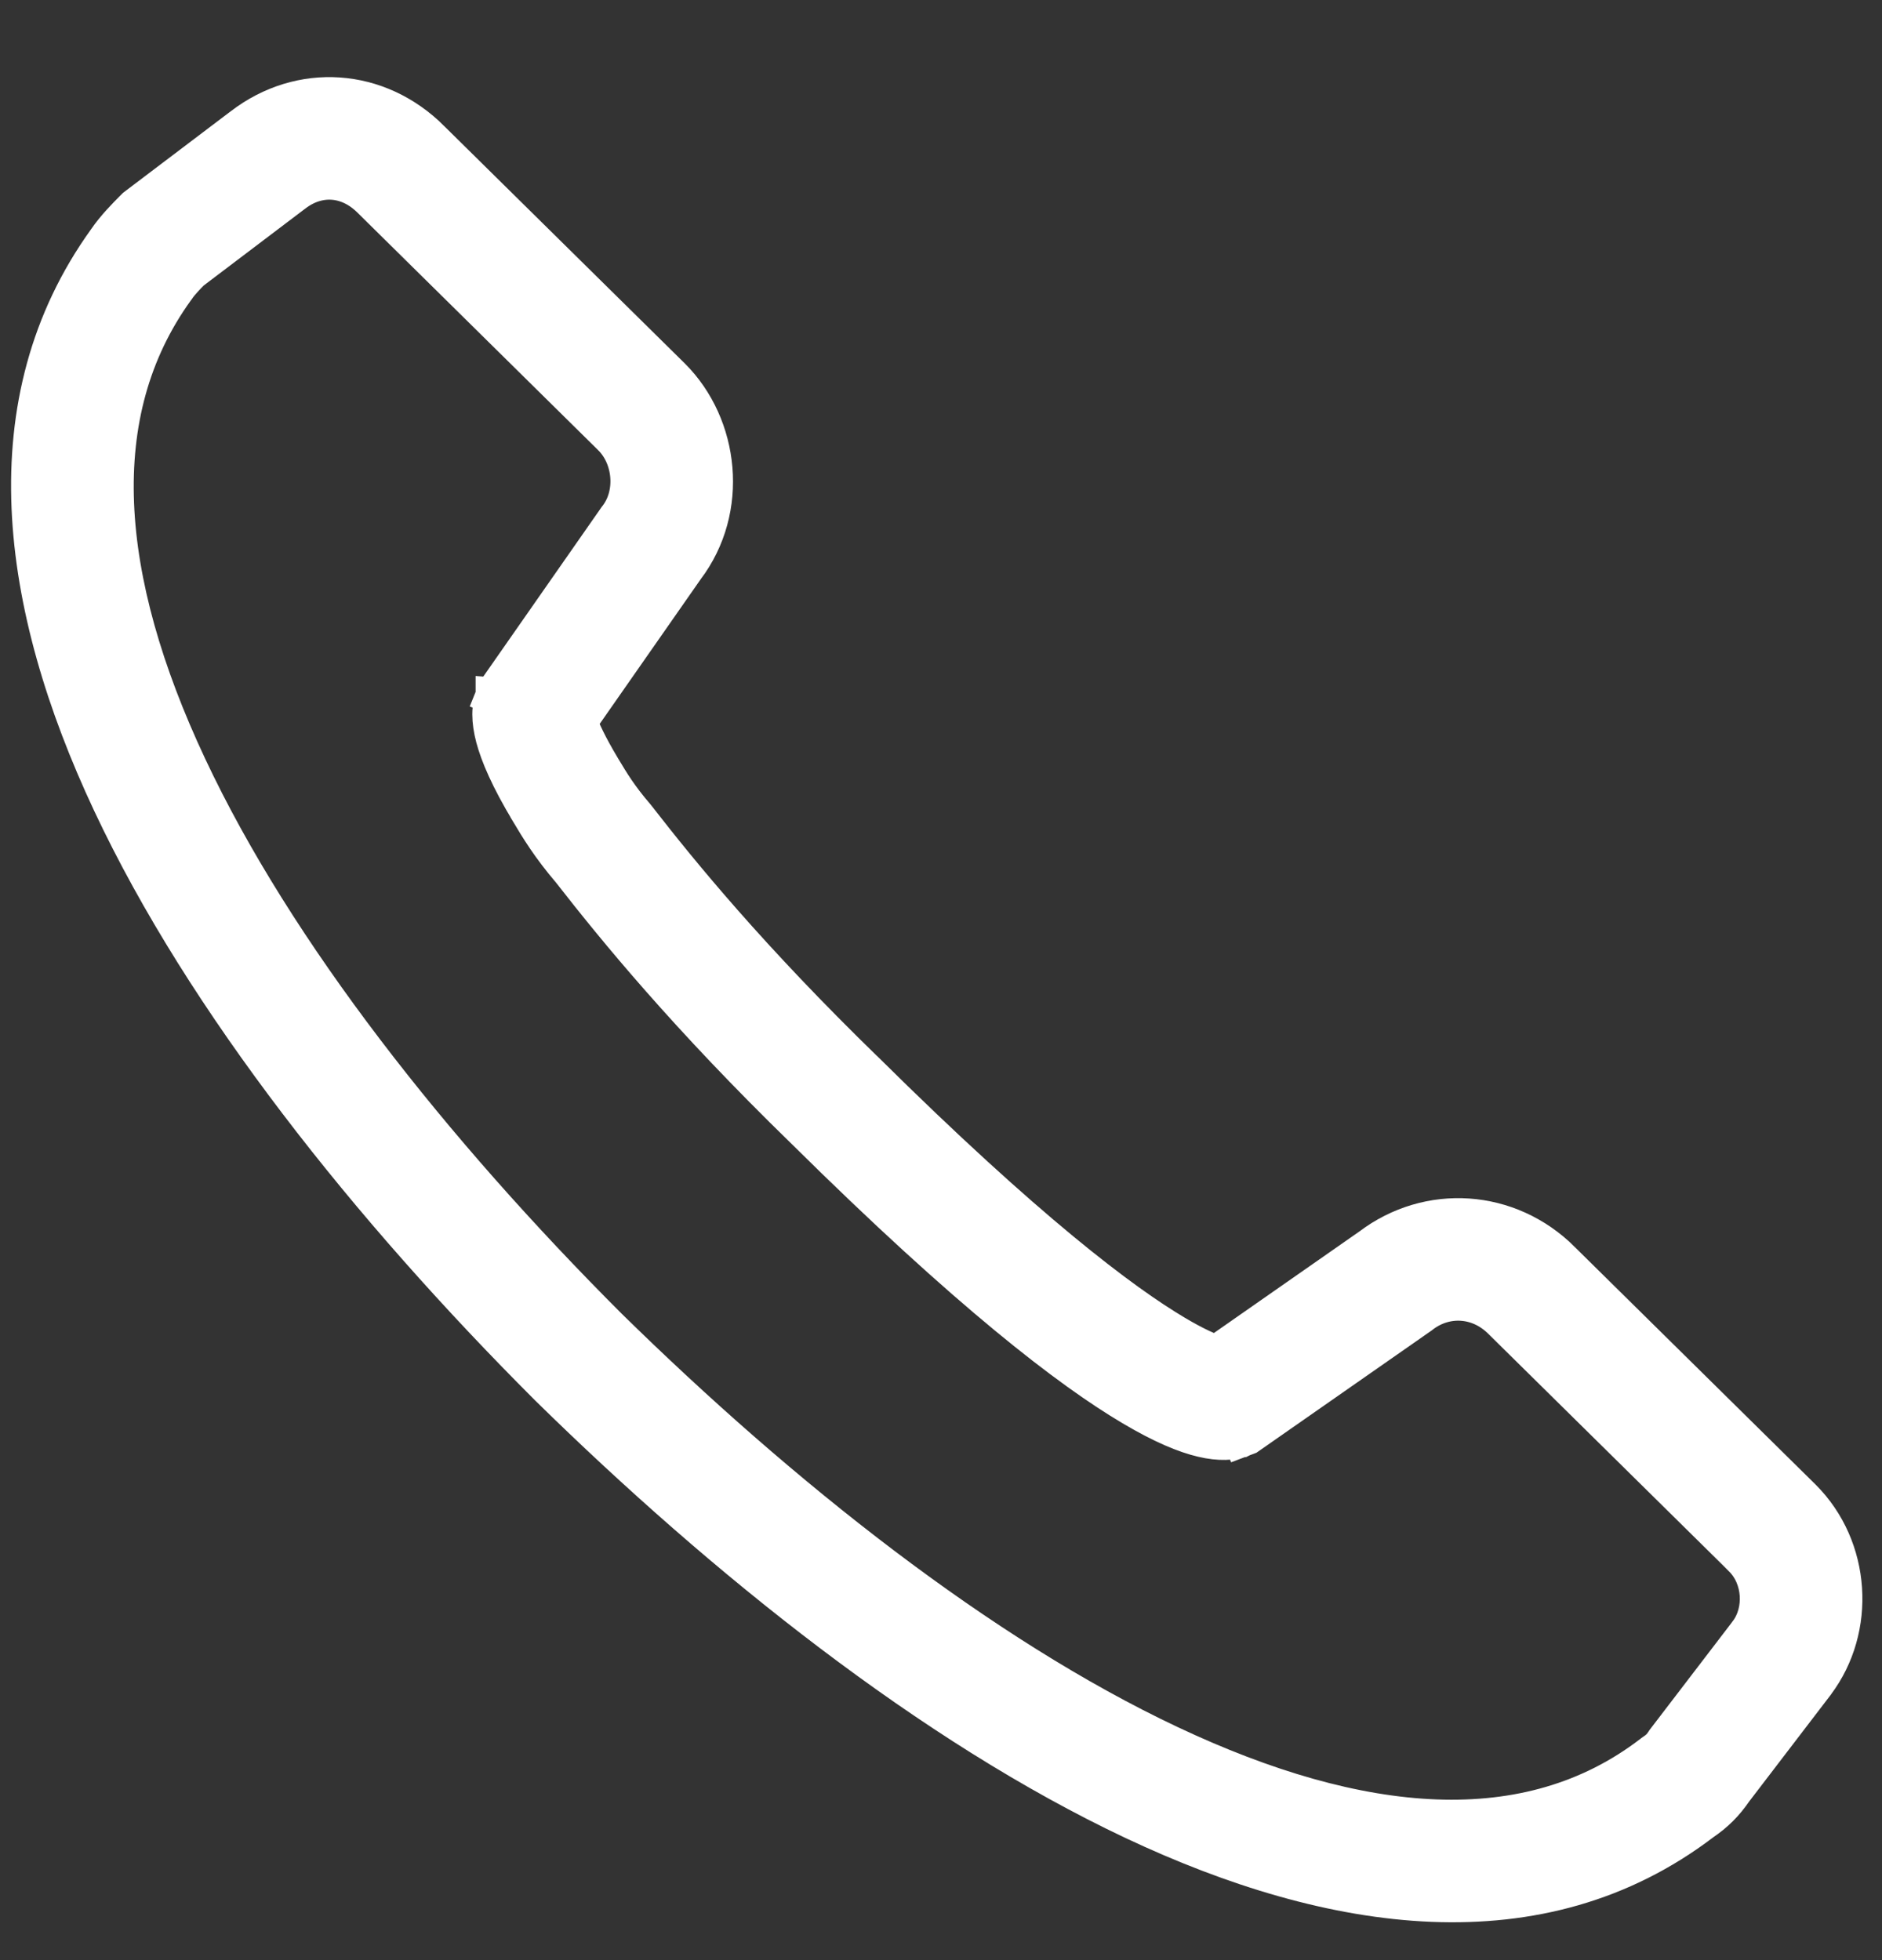 <?xml version="1.0" encoding="UTF-8"?> <svg xmlns="http://www.w3.org/2000/svg" width="24" height="25" viewBox="0 0 24 25" fill="none"><rect x="0" y="0" width="24" height="25" fill="#333333" stroke="none"/><path fill-rule="evenodd" clip-rule="evenodd" d="M5.488 1.784C5.488 1.785 5.489 1.785 5.489 1.786L8.559 4.815C9.178 5.434 9.3 6.493 8.733 7.241L7.365 9.201C7.403 9.31 7.488 9.502 7.669 9.804C7.786 9.999 7.889 10.17 8.102 10.418L8.11 10.428L8.118 10.438C8.672 11.151 9.545 12.222 11.017 13.655L11.021 13.658C13.088 15.706 14.305 16.62 14.982 17.022C15.246 17.179 15.417 17.25 15.514 17.283L17.482 15.909C18.218 15.351 19.237 15.414 19.907 16.082C19.907 16.083 19.908 16.083 19.908 16.084L22.978 19.113C23.611 19.746 23.669 20.77 23.148 21.463L23.145 21.468L22.105 22.828C21.991 22.995 21.867 23.119 21.7 23.232C19.643 24.799 17.006 24.417 14.459 23.216C11.888 22.003 9.244 19.887 7.003 17.687L6.999 17.683C4.716 15.4 2.619 12.775 1.426 10.233C0.241 7.709 -0.112 5.121 1.365 3.069C1.475 2.907 1.624 2.759 1.699 2.683C1.702 2.68 1.705 2.677 1.708 2.674L1.734 2.648L3.094 1.618C3.833 1.051 4.817 1.115 5.488 1.784ZM15.655 17.833C15.844 18.329 15.843 18.33 15.841 18.33L15.838 18.331L15.832 18.334C15.831 18.334 15.829 18.335 15.826 18.336C15.825 18.336 15.823 18.337 15.821 18.338C15.813 18.34 15.804 18.343 15.796 18.345C15.779 18.35 15.761 18.354 15.743 18.358C15.706 18.365 15.666 18.369 15.624 18.37C15.539 18.372 15.444 18.362 15.335 18.336C15.121 18.286 14.834 18.17 14.44 17.936C13.653 17.47 12.366 16.486 10.274 14.415C8.766 12.948 7.863 11.841 7.286 11.101C7.02 10.789 6.882 10.559 6.758 10.352L6.758 10.351C6.501 9.924 6.374 9.624 6.316 9.407C6.287 9.297 6.273 9.2 6.273 9.112C6.273 9.068 6.277 9.026 6.284 8.985C6.287 8.965 6.292 8.945 6.297 8.926C6.3 8.917 6.303 8.907 6.306 8.898C6.308 8.893 6.309 8.889 6.311 8.884L6.313 8.877L6.315 8.874L6.315 8.872C6.316 8.872 6.316 8.871 6.81 9.068L6.316 8.871L6.339 8.814L7.875 6.613L7.883 6.603C8.115 6.302 8.073 5.834 7.808 5.568C7.808 5.567 7.807 5.567 7.807 5.567L4.737 2.537C4.44 2.24 4.052 2.222 3.741 2.462L3.738 2.464L2.434 3.452C2.401 3.485 2.368 3.518 2.336 3.554C2.294 3.6 2.263 3.639 2.244 3.668L2.238 3.676L2.232 3.684C1.09 5.266 1.262 7.381 2.389 9.781C3.508 12.166 5.51 14.69 7.749 16.93C9.95 19.091 12.495 21.114 14.912 22.254C17.348 23.403 19.491 23.587 21.067 22.379L21.081 22.368L21.095 22.358C21.158 22.316 21.189 22.286 21.231 22.223L21.24 22.209L22.298 20.826C22.298 20.825 22.299 20.825 22.299 20.824C22.504 20.549 22.481 20.12 22.227 19.866C22.227 19.865 22.226 19.865 22.226 19.864L19.156 16.835C18.86 16.539 18.433 16.519 18.12 16.759L18.11 16.767L15.905 18.306L15.844 18.329L15.655 17.833Z" fill="white" stroke="white" stroke-width="0.5" stroke-miterlimit="10" stroke-linecap="square"></path></svg> 